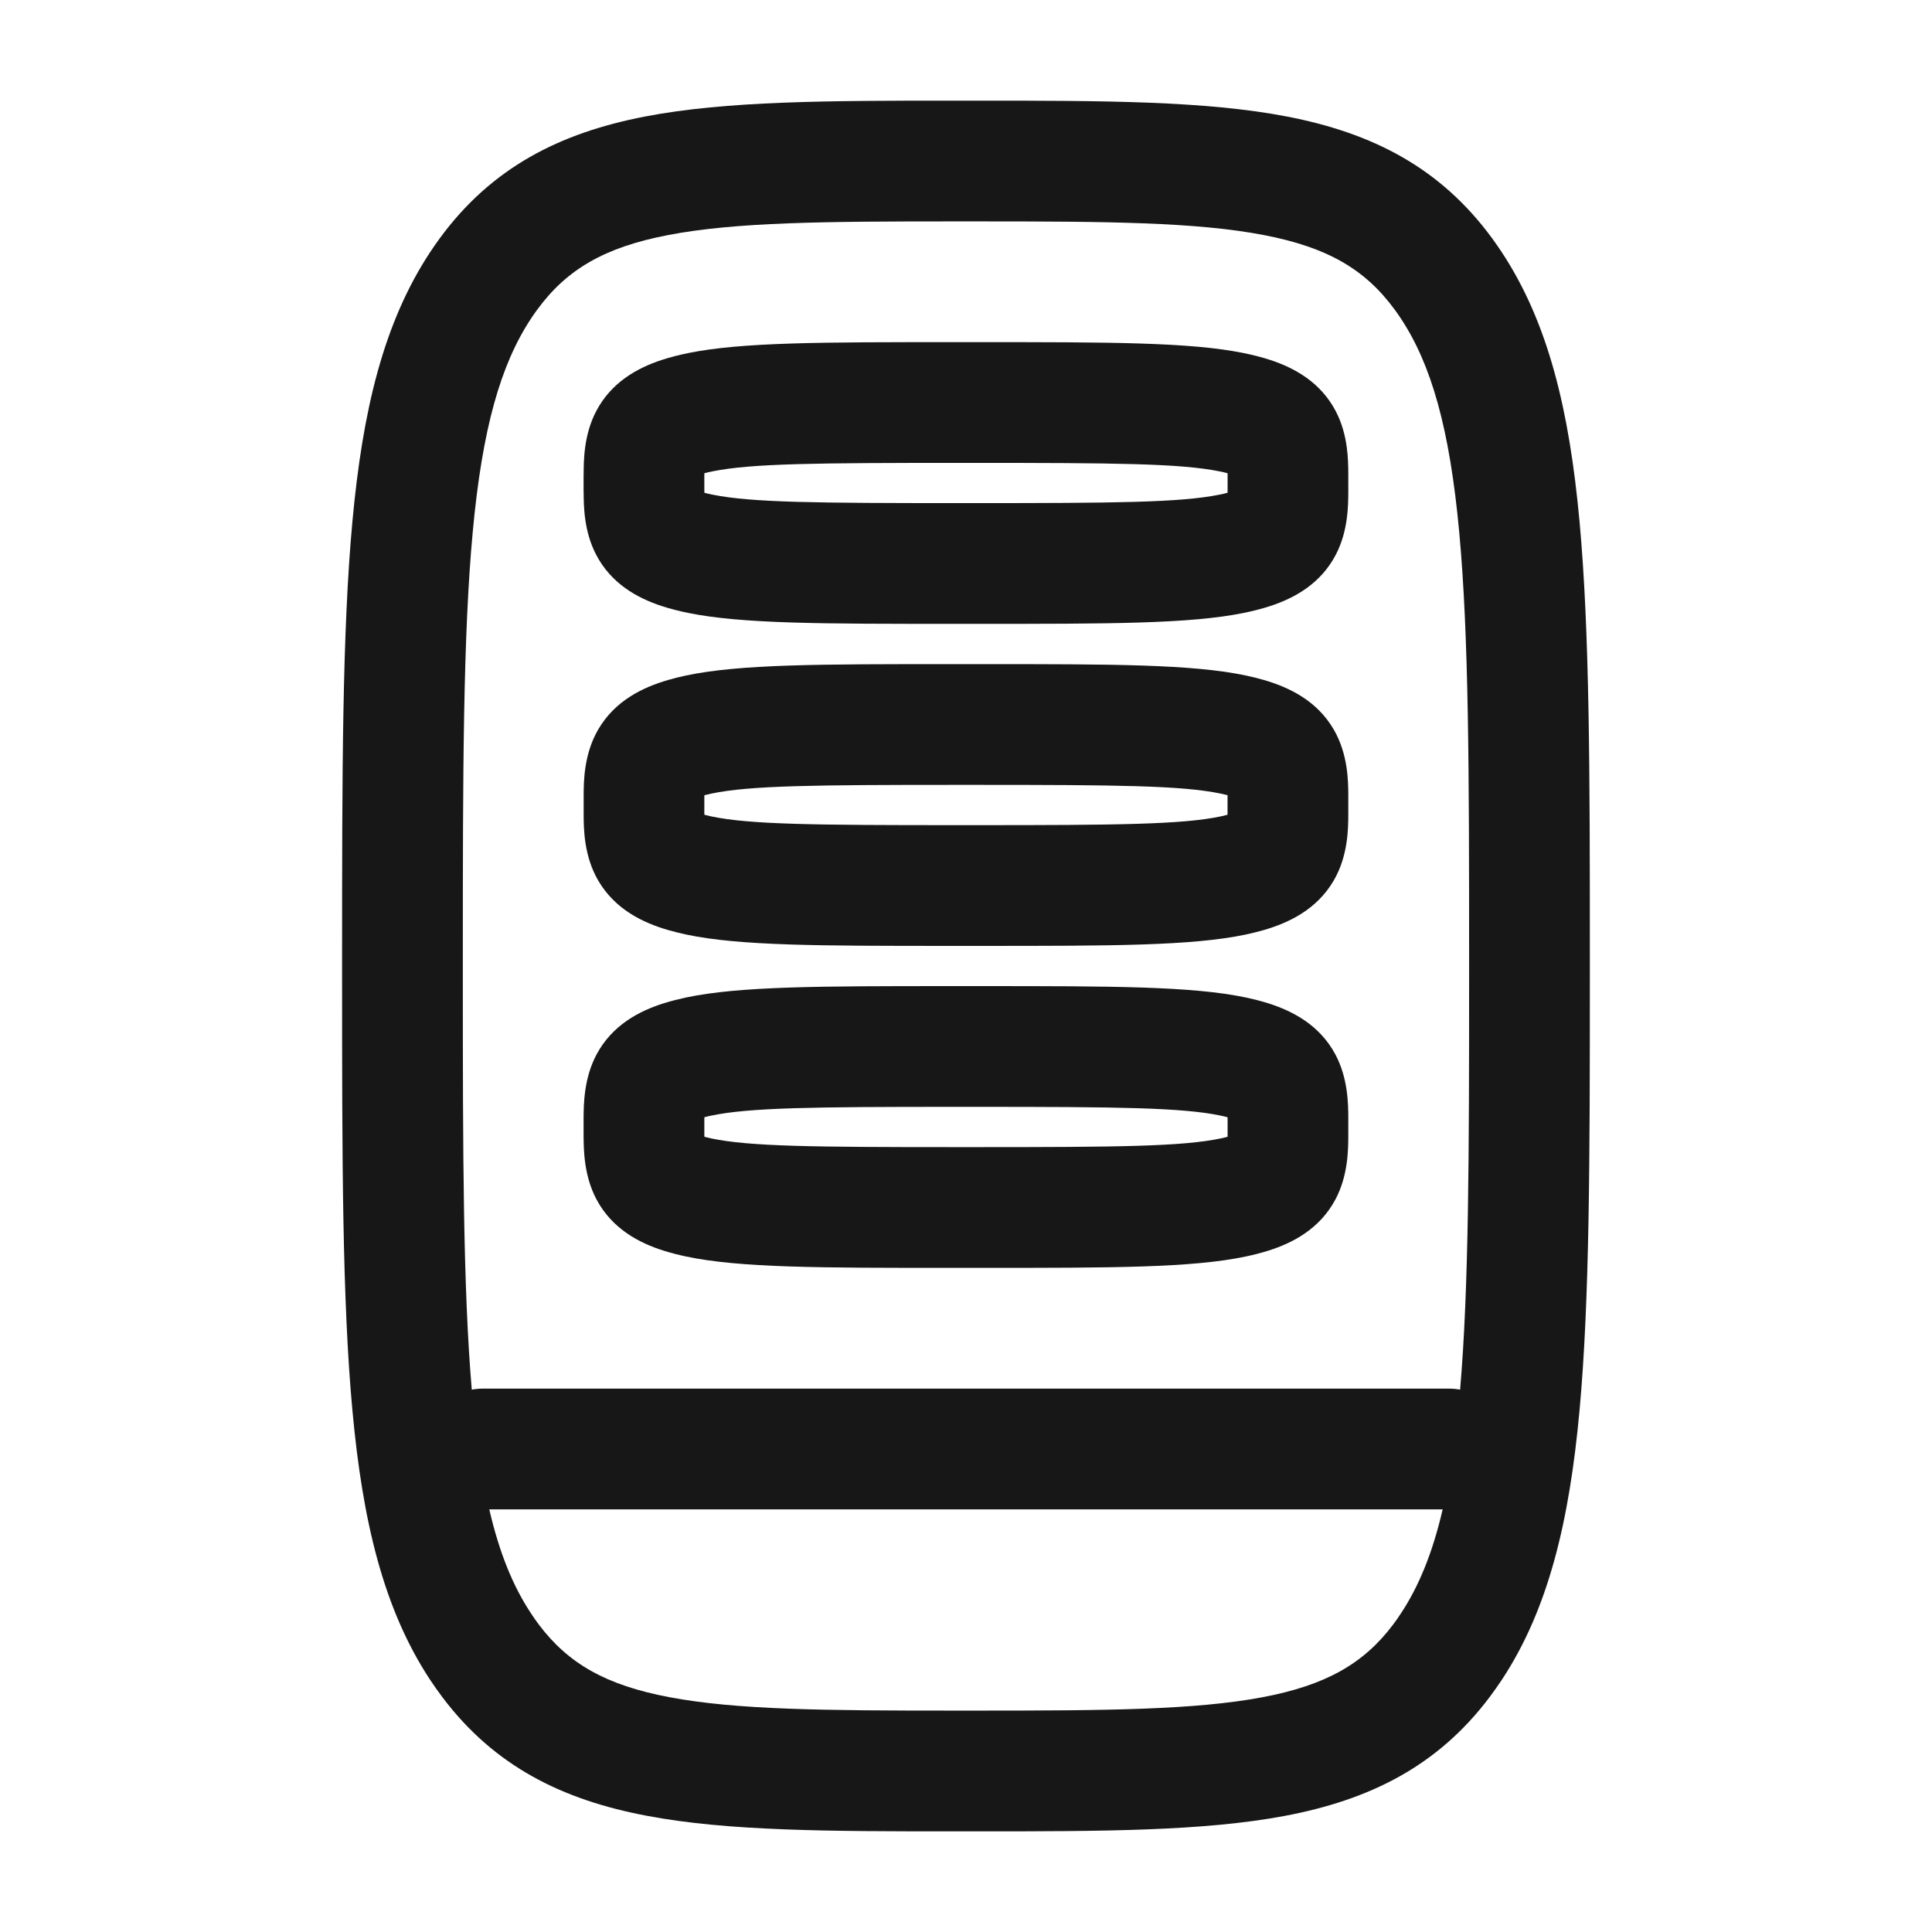 <svg width="32" height="32" viewBox="0 0 32 32" fill="none" xmlns="http://www.w3.org/2000/svg">
<path fill-rule="evenodd" clip-rule="evenodd" d="M15.761 11H16.238C18.409 11 19.742 11 20.633 11.188C20.734 11.209 20.835 11.234 20.931 11.262C21.352 11.384 21.812 11.604 22.091 12.083C22.328 12.491 22.331 12.94 22.332 13.172L22.332 13.19C22.333 13.282 22.333 13.385 22.332 13.477L22.332 13.494C22.331 13.727 22.328 14.176 22.091 14.584C21.812 15.062 21.352 15.283 20.931 15.405C20.835 15.433 20.734 15.457 20.633 15.479C19.742 15.667 18.409 15.667 16.238 15.667H15.761C13.59 15.667 12.257 15.667 11.366 15.479C11.265 15.457 11.164 15.433 11.068 15.405C10.647 15.283 10.187 15.062 9.908 14.584C9.671 14.176 9.668 13.727 9.667 13.494L9.667 13.477C9.666 13.385 9.666 13.282 9.667 13.19L9.667 13.172C9.668 12.94 9.671 12.491 9.908 12.083C10.187 11.604 10.647 11.384 11.068 11.262C11.164 11.234 11.265 11.209 11.366 11.188C12.257 11 13.59 11 15.761 11ZM15.836 13C13.495 13 12.42 13.01 11.779 13.145C11.738 13.154 11.7 13.163 11.667 13.171L11.666 13.205C11.666 13.287 11.666 13.38 11.666 13.462L11.667 13.495C11.7 13.504 11.738 13.513 11.779 13.522C12.42 13.657 13.495 13.667 15.836 13.667H16.163C18.504 13.667 19.579 13.657 20.22 13.522C20.262 13.513 20.299 13.504 20.332 13.495L20.332 13.462C20.333 13.38 20.333 13.287 20.332 13.205L20.332 13.171C20.299 13.163 20.262 13.154 20.22 13.145C19.579 13.01 18.504 13 16.163 13H15.836Z" fill="#171717"/>
<path fill-rule="evenodd" clip-rule="evenodd" d="M16.245 16.333H15.754C13.584 16.333 12.252 16.334 11.361 16.522C11.238 16.549 11.114 16.58 10.998 16.616C10.58 16.747 10.14 16.982 9.882 17.463C9.67 17.859 9.668 18.291 9.666 18.518L9.666 18.538C9.666 18.621 9.666 18.712 9.666 18.795L9.666 18.815C9.668 19.042 9.67 19.474 9.882 19.87C10.14 20.351 10.58 20.586 10.998 20.717C11.114 20.753 11.238 20.785 11.361 20.811C12.252 21 13.584 21 15.754 21H16.245C18.415 21 19.747 21 20.637 20.811C20.761 20.785 20.885 20.753 21.001 20.717C21.419 20.586 21.859 20.351 22.117 19.87C22.329 19.474 22.331 19.042 22.332 18.815L22.332 18.795C22.333 18.712 22.333 18.621 22.332 18.538L22.332 18.518C22.331 18.291 22.329 17.859 22.117 17.463C21.859 16.982 21.419 16.748 21.001 16.616C20.934 16.595 20.865 16.576 20.794 16.558C20.743 16.546 20.69 16.534 20.637 16.522C19.747 16.334 18.415 16.333 16.245 16.333ZM11.776 18.479C12.414 18.344 13.483 18.333 15.809 18.333H16.19C18.516 18.333 19.585 18.344 20.223 18.479C20.253 18.485 20.282 18.492 20.309 18.499L20.332 18.505L20.333 18.55C20.333 18.625 20.333 18.708 20.333 18.783L20.332 18.829C20.3 18.837 20.263 18.846 20.223 18.855C19.585 18.99 18.516 19 16.19 19H15.809C13.483 19 12.414 18.99 11.776 18.855C11.736 18.846 11.699 18.837 11.667 18.829L11.666 18.783C11.666 18.708 11.666 18.625 11.666 18.55L11.667 18.505C11.699 18.496 11.736 18.487 11.776 18.479Z" fill="#171717"/>
<path fill-rule="evenodd" clip-rule="evenodd" d="M15.783 5.667H16.216C18.376 5.667 19.706 5.667 20.595 5.847C20.747 5.878 20.899 5.916 21.039 5.962C21.451 6.097 21.877 6.337 22.125 6.812C22.329 7.202 22.331 7.625 22.332 7.849L22.332 7.866C22.333 7.952 22.333 8.048 22.332 8.134L22.332 8.151C22.331 8.375 22.329 8.798 22.125 9.188C21.877 9.663 21.451 9.903 21.039 10.038C20.899 10.084 20.747 10.122 20.595 10.153C19.706 10.333 18.376 10.333 16.216 10.333L15.783 10.333C13.623 10.333 12.293 10.333 11.404 10.153C11.252 10.122 11.1 10.084 10.96 10.038C10.548 9.903 10.122 9.663 9.874 9.188C9.67 8.798 9.668 8.375 9.667 8.151L9.666 8.134C9.666 8.048 9.666 7.952 9.666 7.866L9.667 7.849C9.668 7.625 9.67 7.202 9.874 6.812C10.122 6.337 10.548 6.097 10.96 5.962C11.1 5.916 11.252 5.878 11.403 5.847C12.293 5.667 13.623 5.667 15.783 5.667ZM15.89 7.667C13.545 7.667 12.454 7.675 11.801 7.807C11.75 7.817 11.705 7.828 11.667 7.838L11.666 7.879C11.666 7.957 11.666 8.043 11.666 8.121L11.667 8.162C11.705 8.172 11.75 8.183 11.801 8.193C12.454 8.325 13.545 8.333 15.89 8.333H16.11C18.454 8.333 19.545 8.325 20.198 8.193C20.249 8.183 20.294 8.172 20.332 8.162L20.333 8.121C20.333 8.043 20.333 7.957 20.333 7.879L20.332 7.838C20.294 7.828 20.249 7.817 20.198 7.807C19.545 7.675 18.454 7.667 16.11 7.667H15.89Z" fill="#171717"/>
<path fill-rule="evenodd" clip-rule="evenodd" d="M10.683 1.93C12.031 1.67 13.73 1.667 15.8 1.667H16.199C18.268 1.667 19.968 1.67 21.316 1.93C22.731 2.203 23.858 2.776 24.717 3.951C24.768 4.021 24.818 4.093 24.866 4.165C25.647 5.343 25.993 6.802 26.162 8.637C26.331 10.472 26.333 12.82 26.333 15.839V16.183C26.333 19.19 26.33 21.53 26.162 23.36C25.994 25.19 25.65 26.647 24.875 27.823C24.81 27.92 24.742 28.016 24.673 28.109C23.809 29.257 22.683 29.812 21.279 30.077C19.938 30.33 18.25 30.333 16.199 30.333H15.793C13.743 30.333 12.057 30.33 10.718 30.076C9.315 29.812 8.189 29.256 7.326 28.109C7.256 28.016 7.189 27.92 7.124 27.823C6.349 26.647 6.005 25.19 5.837 23.36C5.668 21.53 5.666 19.19 5.666 16.183V15.839C5.666 12.82 5.668 10.472 5.837 8.637C6.006 6.802 6.351 5.343 7.132 4.165C7.18 4.093 7.23 4.021 7.281 3.951C8.141 2.776 9.268 2.203 10.683 1.93ZM11.062 3.894C10.011 4.097 9.386 4.461 8.896 5.132C8.863 5.176 8.831 5.223 8.799 5.271C8.292 6.036 7.987 7.1 7.829 8.821C7.67 10.543 7.666 12.784 7.666 15.839L7.666 16.183C7.666 19.132 7.67 21.322 7.814 23.017C7.874 23.006 7.936 23 7.999 23H23.999C24.063 23 24.125 23.006 24.184 23.017C24.329 21.322 24.333 19.132 24.333 16.183V15.839C24.333 12.784 24.329 10.543 24.17 8.821C24.012 7.1 23.707 6.036 23.2 5.271C23.168 5.223 23.136 5.176 23.103 5.132C22.613 4.461 21.988 4.097 20.937 3.894C19.819 3.678 18.338 3.667 16.198 3.667H15.8C13.661 3.667 12.18 3.678 11.062 3.894ZM23.895 25H8.104C8.272 25.724 8.498 26.274 8.794 26.721C8.836 26.786 8.88 26.848 8.924 26.907C9.412 27.555 10.037 27.913 11.089 28.111C12.204 28.322 13.676 28.333 15.793 28.333H16.198C18.318 28.333 19.792 28.322 20.908 28.112C21.961 27.913 22.586 27.556 23.075 26.907C23.119 26.848 23.163 26.786 23.205 26.721C23.5 26.274 23.727 25.724 23.895 25Z" fill="#171717"/>
</svg>

